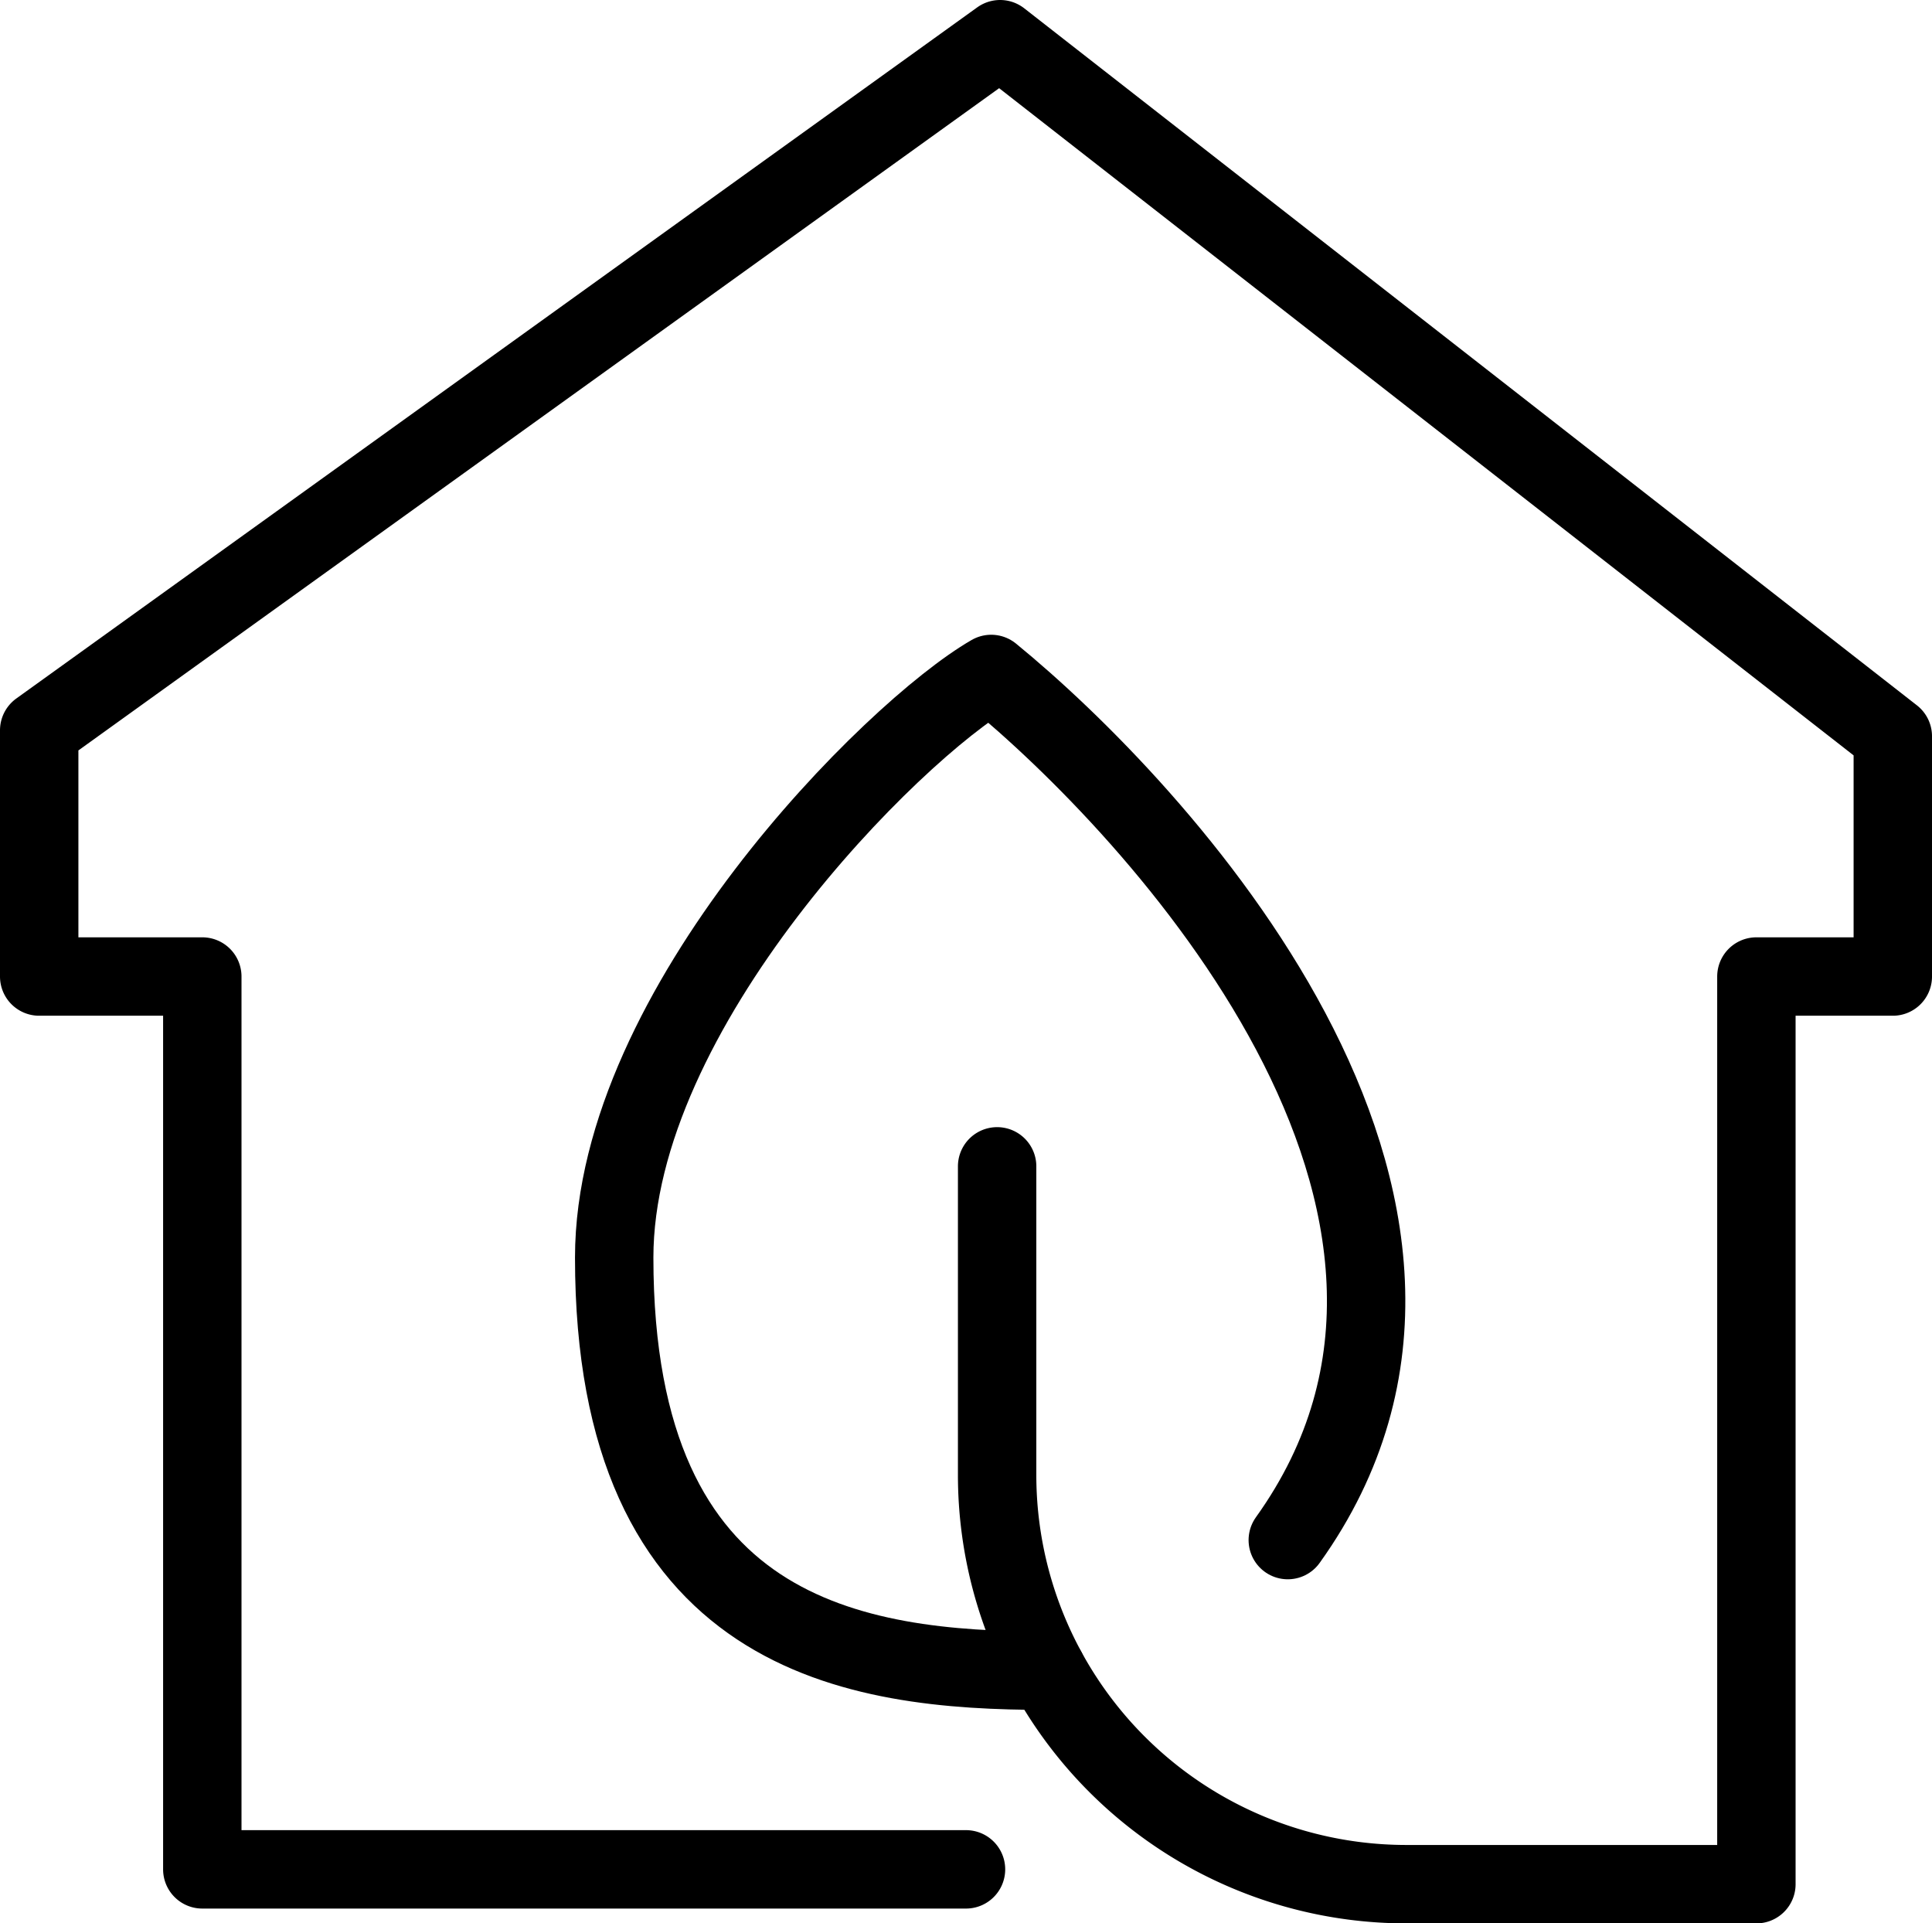 <svg xmlns="http://www.w3.org/2000/svg" width="49.288" height="49.061" viewBox="0 0 49.288 49.061">
  <g id="Group_98" data-name="Group 98" transform="translate(0.599 0.599)">
    <g id="Group_82" data-name="Group 82">
      <path id="Path_45" data-name="Path 45" d="M26.938,31.251V39.12A10.441,10.441,0,0,0,37.38,49.561h8.928V26.409h3.48V20.28L27.014,2.5,2.5,20.129v6.28H6.661V49.183H26.144" transform="translate(-2.099 -2.099)" fill="none" stroke="#000" stroke-linecap="round" stroke-linejoin="round" stroke-width="2"/>
      <path id="Path_46" data-name="Path 46" d="M105.092,128.976c-4.9,0-11.04-.845-11.04-10.538,0-6.364,7.121-13.449,9.618-14.887,4.161,3.4,13.694,13.543,7.566,22.093" transform="translate(-78.982 -86.959)" fill="none" stroke="#000" stroke-linecap="round" stroke-linejoin="round" stroke-width="2"/>
    </g>
  </g>
</svg>

